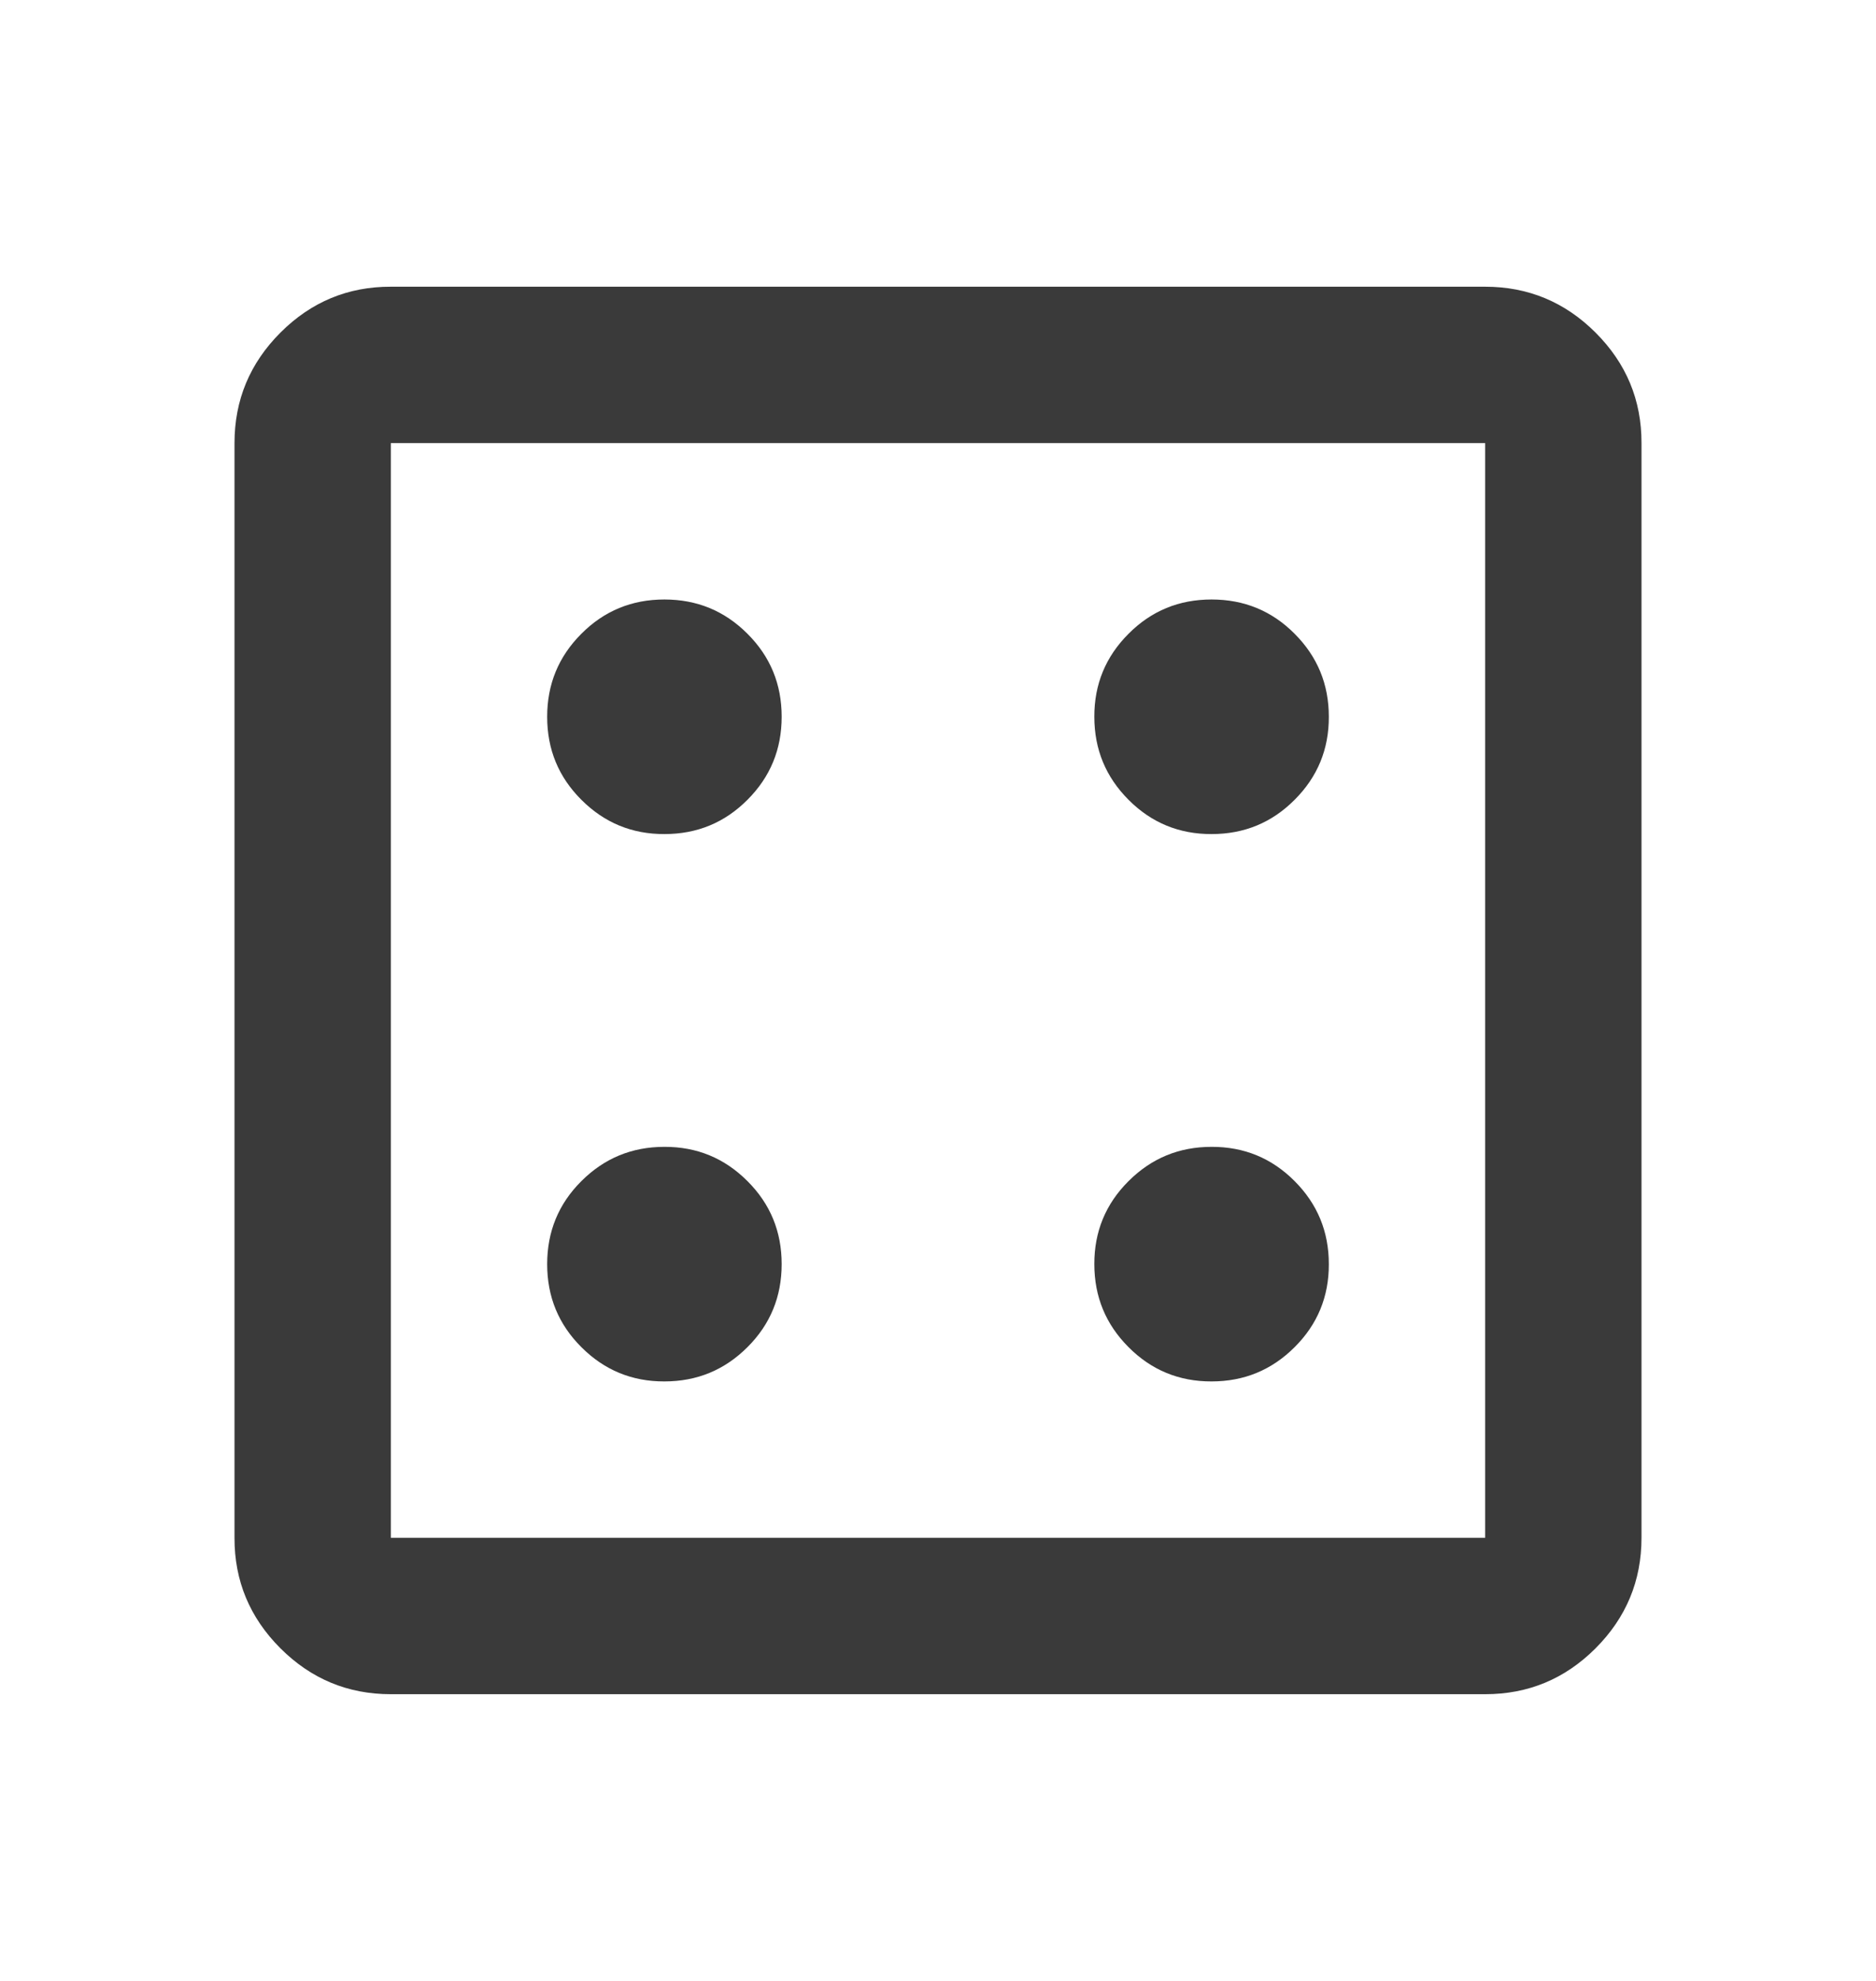 <?xml version="1.0" encoding="UTF-8"?> <svg xmlns="http://www.w3.org/2000/svg" width="18" height="19" viewBox="0 0 18 19" fill="none"><path d="M6.375 13.25C6.688 13.25 6.953 13.14 7.172 12.921C7.391 12.703 7.5 12.437 7.5 12.125C7.5 11.812 7.391 11.547 7.171 11.328C6.952 11.109 6.687 10.999 6.375 11C6.062 11 5.797 11.11 5.578 11.329C5.359 11.547 5.25 11.813 5.25 12.125C5.25 12.438 5.359 12.703 5.579 12.922C5.798 13.141 6.063 13.251 6.375 13.25ZM6.375 8C6.688 8 6.953 7.891 7.172 7.671C7.391 7.452 7.5 7.187 7.5 6.875C7.5 6.562 7.391 6.297 7.171 6.078C6.952 5.859 6.687 5.75 6.375 5.75C6.062 5.75 5.797 5.859 5.578 6.079C5.359 6.298 5.25 6.563 5.25 6.875C5.25 7.188 5.359 7.453 5.579 7.672C5.798 7.891 6.063 8.001 6.375 8ZM11.625 13.25C11.938 13.25 12.203 13.14 12.422 12.921C12.641 12.703 12.751 12.437 12.75 12.125C12.75 11.812 12.64 11.547 12.421 11.328C12.203 11.109 11.937 10.999 11.625 11C11.312 11 11.047 11.11 10.828 11.329C10.609 11.547 10.499 11.813 10.5 12.125C10.5 12.438 10.61 12.703 10.829 12.922C11.047 13.141 11.313 13.251 11.625 13.25ZM11.625 8C11.938 8 12.203 7.891 12.422 7.671C12.641 7.452 12.751 7.187 12.75 6.875C12.75 6.562 12.64 6.297 12.421 6.078C12.203 5.859 11.937 5.75 11.625 5.75C11.312 5.75 11.047 5.859 10.828 6.079C10.609 6.298 10.499 6.563 10.5 6.875C10.5 7.188 10.61 7.453 10.829 7.672C11.047 7.891 11.313 8.001 11.625 8ZM3.75 16.25C3.337 16.25 2.984 16.103 2.69 15.809C2.396 15.515 2.249 15.162 2.25 14.75V4.25C2.25 3.837 2.397 3.484 2.691 3.19C2.985 2.896 3.338 2.749 3.75 2.75H14.25C14.662 2.75 15.016 2.897 15.31 3.191C15.604 3.485 15.751 3.838 15.75 4.25V14.75C15.75 15.162 15.603 15.516 15.309 15.81C15.015 16.104 14.662 16.25 14.25 16.25H3.75ZM3.75 14.75H14.25V4.25H3.75V14.75Z" fill="#3A3A3A"></path></svg> 